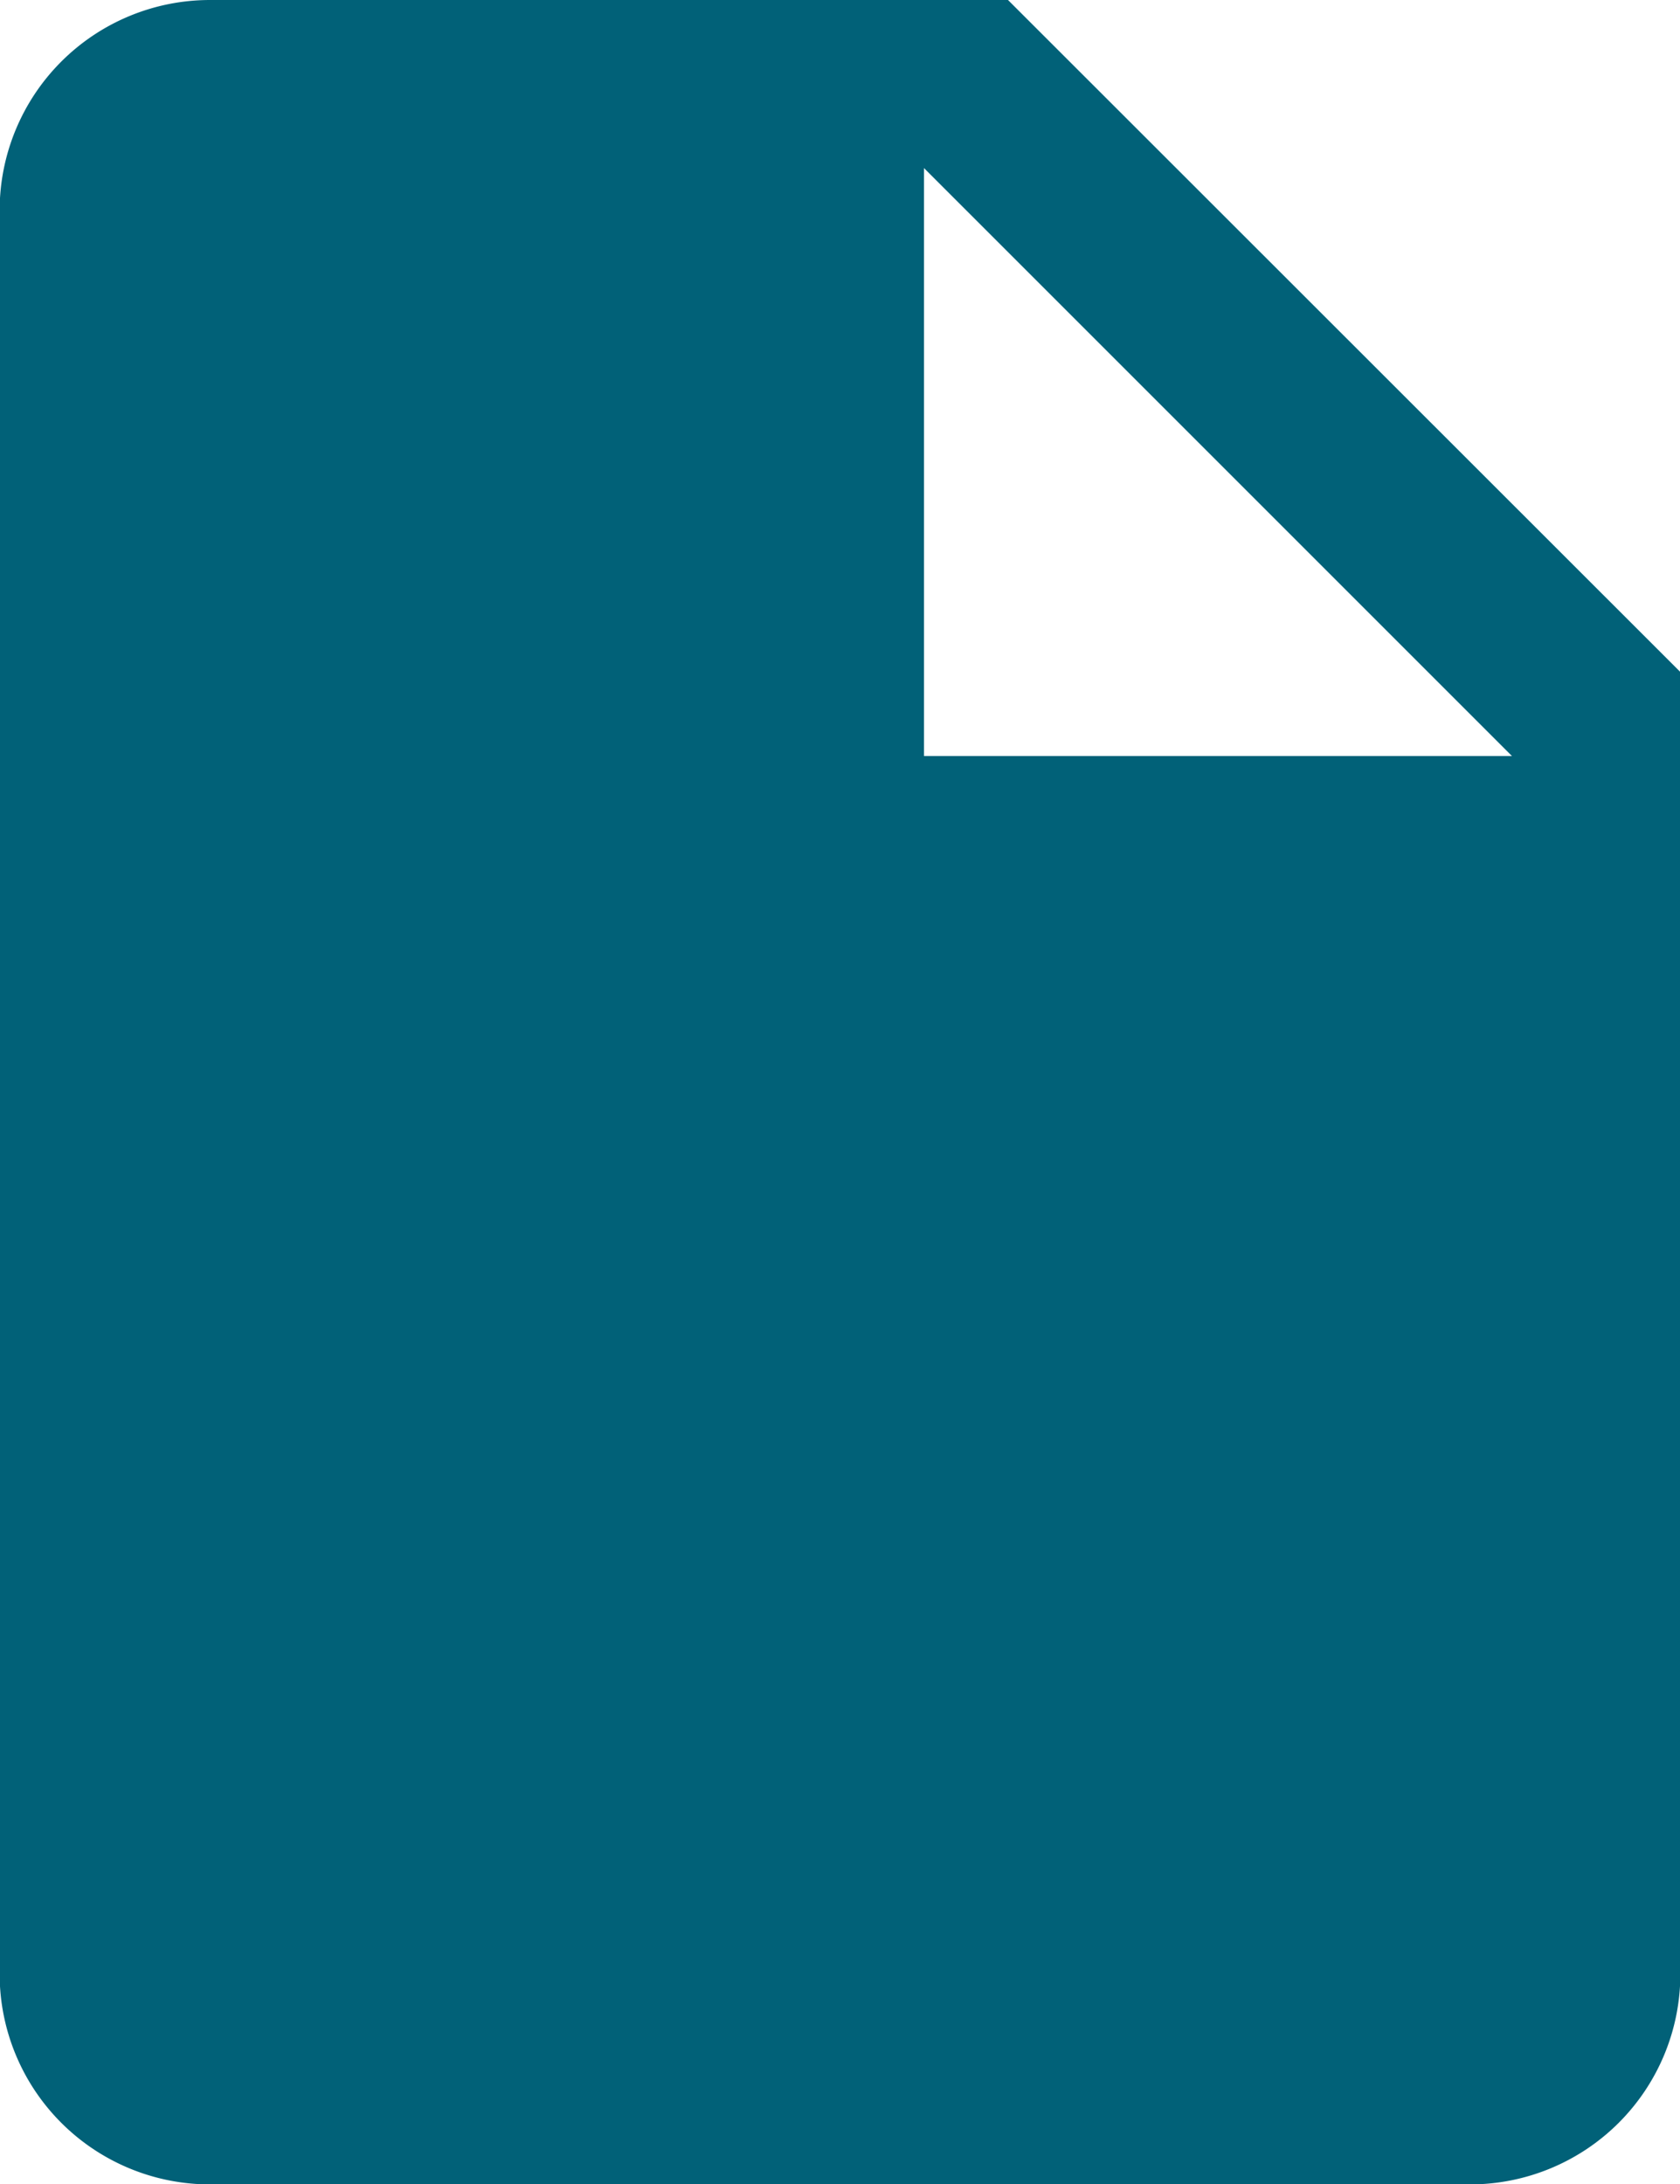 <svg xmlns="http://www.w3.org/2000/svg" width="14.375" height="18.688" viewBox="0 0 14.375 18.688">
  <path id="Icon_ionic-md-document" data-name="Icon ionic-md-document" d="M15.375,3.375H8.547a1.8,1.8,0,0,0-1.8,1.8V20.266a1.8,1.8,0,0,0,1.8,1.8H19.328a1.8,1.8,0,0,0,1.8-1.8V9.125Zm-.719,6.469V4.813l5.031,5.031Z" transform="translate(-6.75 -3.375)" fill="#016178"/>
</svg>
